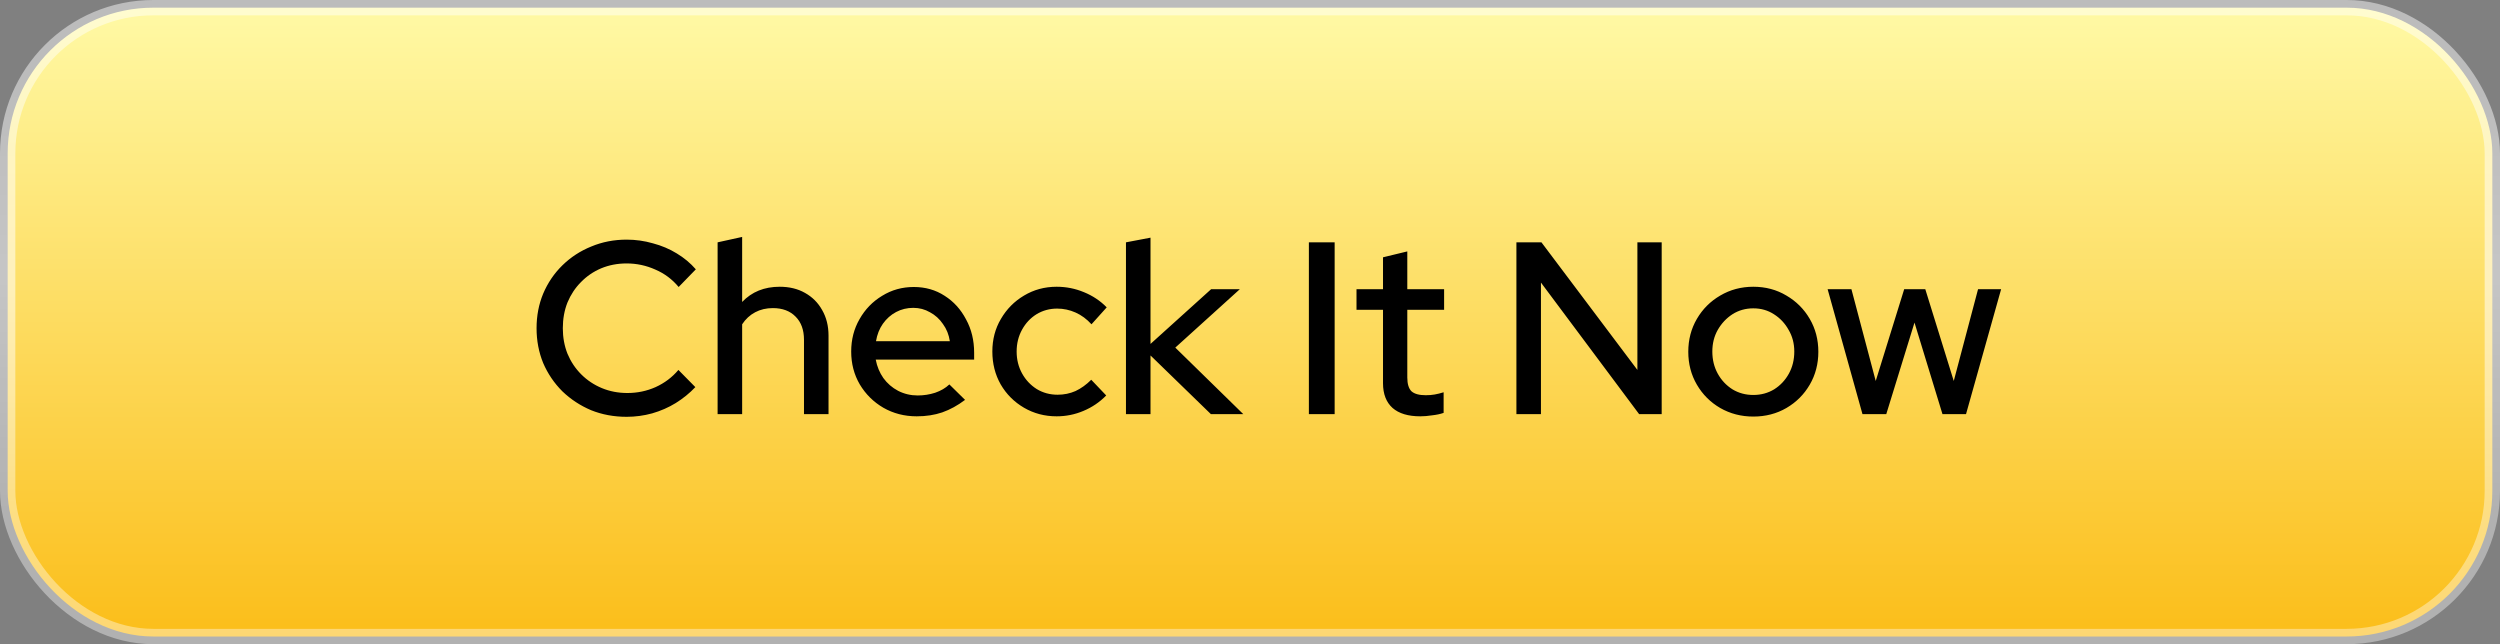 <svg width="163" height="42" viewBox="0 0 163 42" fill="none" xmlns="http://www.w3.org/2000/svg">
<rect x="0" y="0" width="163" height="42" fill="#808080" stroke="none"/>
<rect x="0.5" y="0.5" width="162" height="41" rx="9.5" fill="url(#paint0_linear_120_44)"/>
<rect x="0.5" y="0.5" width="162" height="41" rx="9.5" stroke="url(#paint1_linear_120_44)" style="mix-blend-mode:overlay"/>
<path d="M40.856 27.176C40.024 27.176 39.251 27.032 38.536 26.744C37.832 26.445 37.208 26.035 36.664 25.512C36.131 24.979 35.715 24.365 35.416 23.672C35.128 22.968 34.984 22.211 34.984 21.4C34.984 20.589 35.128 19.837 35.416 19.144C35.715 18.44 36.131 17.827 36.664 17.304C37.208 16.771 37.837 16.36 38.552 16.072C39.267 15.773 40.035 15.624 40.856 15.624C41.443 15.624 42.014 15.704 42.568 15.864C43.133 16.013 43.651 16.232 44.12 16.52C44.6 16.808 45.016 17.155 45.368 17.56L44.248 18.712C43.832 18.211 43.325 17.832 42.728 17.576C42.131 17.309 41.507 17.176 40.856 17.176C40.259 17.176 39.704 17.283 39.192 17.496C38.691 17.709 38.254 18.008 37.88 18.392C37.507 18.765 37.214 19.208 37 19.72C36.797 20.232 36.696 20.792 36.696 21.4C36.696 21.997 36.797 22.552 37 23.064C37.214 23.576 37.512 24.024 37.896 24.408C38.28 24.792 38.728 25.091 39.24 25.304C39.752 25.517 40.307 25.624 40.904 25.624C41.555 25.624 42.168 25.496 42.744 25.24C43.331 24.973 43.827 24.6 44.232 24.12L45.336 25.24C44.963 25.635 44.536 25.981 44.056 26.28C43.587 26.568 43.075 26.792 42.52 26.952C41.976 27.101 41.422 27.176 40.856 27.176ZM46.788 27V15.8L48.388 15.448V19.688C49.017 19.027 49.833 18.696 50.836 18.696C51.465 18.696 52.014 18.829 52.484 19.096C52.964 19.363 53.337 19.736 53.604 20.216C53.881 20.696 54.02 21.251 54.02 21.88V27H52.42V22.152C52.42 21.512 52.238 21.011 51.876 20.648C51.513 20.275 51.017 20.088 50.388 20.088C49.961 20.088 49.577 20.179 49.236 20.36C48.894 20.541 48.612 20.803 48.388 21.144V27H46.788ZM59.77 27.144C58.97 27.144 58.245 26.957 57.594 26.584C56.954 26.211 56.442 25.704 56.058 25.064C55.684 24.424 55.498 23.709 55.498 22.92C55.498 22.141 55.679 21.437 56.042 20.808C56.404 20.168 56.895 19.661 57.514 19.288C58.133 18.904 58.821 18.712 59.578 18.712C60.335 18.712 61.007 18.904 61.594 19.288C62.181 19.661 62.645 20.173 62.986 20.824C63.338 21.464 63.514 22.189 63.514 23V23.448H57.098C57.183 23.896 57.349 24.296 57.594 24.648C57.85 25 58.17 25.277 58.554 25.48C58.949 25.683 59.375 25.784 59.834 25.784C60.228 25.784 60.607 25.725 60.97 25.608C61.343 25.48 61.653 25.299 61.898 25.064L62.922 26.072C62.442 26.435 61.946 26.707 61.434 26.888C60.932 27.059 60.378 27.144 59.77 27.144ZM57.114 22.248H61.93C61.866 21.821 61.717 21.448 61.482 21.128C61.258 20.797 60.975 20.541 60.634 20.36C60.303 20.168 59.941 20.072 59.546 20.072C59.141 20.072 58.767 20.163 58.426 20.344C58.084 20.525 57.797 20.781 57.562 21.112C57.338 21.432 57.188 21.811 57.114 22.248ZM68.893 27.144C68.114 27.144 67.405 26.957 66.765 26.584C66.125 26.211 65.618 25.704 65.245 25.064C64.882 24.424 64.701 23.709 64.701 22.92C64.701 22.131 64.888 21.421 65.261 20.792C65.634 20.152 66.136 19.645 66.765 19.272C67.405 18.888 68.114 18.696 68.893 18.696C69.512 18.696 70.104 18.813 70.669 19.048C71.245 19.283 71.741 19.613 72.157 20.04L71.165 21.144C70.856 20.803 70.509 20.547 70.125 20.376C69.741 20.205 69.341 20.12 68.925 20.12C68.434 20.12 67.986 20.243 67.581 20.488C67.186 20.733 66.872 21.069 66.637 21.496C66.402 21.923 66.285 22.397 66.285 22.92C66.285 23.443 66.402 23.917 66.637 24.344C66.872 24.771 67.192 25.112 67.597 25.368C68.002 25.613 68.456 25.736 68.957 25.736C69.373 25.736 69.762 25.656 70.125 25.496C70.488 25.325 70.829 25.08 71.149 24.76L72.125 25.784C71.698 26.221 71.202 26.557 70.637 26.792C70.082 27.027 69.501 27.144 68.893 27.144ZM73.413 27V15.8L75.013 15.496V22.424L78.965 18.856H80.837L76.629 22.664L81.061 27H78.949L75.013 23.176V27H73.413ZM85.339 27V15.8H87.019V27H85.339ZM92.604 27.144C91.814 27.144 91.212 26.963 90.796 26.6C90.38 26.227 90.172 25.688 90.172 24.984V20.2H88.444V18.856H90.172V16.776L91.756 16.392V18.856H94.156V20.2H91.756V24.616C91.756 25.032 91.847 25.331 92.028 25.512C92.22 25.683 92.529 25.768 92.956 25.768C93.18 25.768 93.377 25.752 93.548 25.72C93.729 25.688 93.921 25.64 94.124 25.576V26.92C93.91 26.995 93.66 27.048 93.372 27.08C93.094 27.123 92.838 27.144 92.604 27.144ZM98.87 27V15.8H100.502L106.758 24.12V15.8H108.342V27H106.87L100.47 18.424V27H98.87ZM114.316 27.16C113.527 27.16 112.807 26.973 112.156 26.6C111.516 26.227 111.009 25.72 110.636 25.08C110.263 24.44 110.076 23.725 110.076 22.936C110.076 22.147 110.263 21.432 110.636 20.792C111.009 20.152 111.516 19.645 112.156 19.272C112.807 18.888 113.527 18.696 114.316 18.696C115.116 18.696 115.836 18.888 116.476 19.272C117.116 19.645 117.623 20.152 117.996 20.792C118.369 21.432 118.556 22.147 118.556 22.936C118.556 23.725 118.369 24.44 117.996 25.08C117.623 25.72 117.116 26.227 116.476 26.6C115.836 26.973 115.116 27.16 114.316 27.16ZM114.316 25.752C114.817 25.752 115.271 25.629 115.676 25.384C116.081 25.128 116.401 24.787 116.636 24.36C116.871 23.933 116.988 23.453 116.988 22.92C116.988 22.397 116.865 21.928 116.62 21.512C116.385 21.085 116.065 20.744 115.66 20.488C115.265 20.232 114.817 20.104 114.316 20.104C113.815 20.104 113.361 20.232 112.956 20.488C112.561 20.744 112.241 21.085 111.996 21.512C111.761 21.928 111.644 22.397 111.644 22.92C111.644 23.453 111.761 23.933 111.996 24.36C112.231 24.787 112.551 25.128 112.956 25.384C113.361 25.629 113.815 25.752 114.316 25.752ZM121.433 27L119.161 18.856H120.713L122.297 24.84L124.153 18.856H125.529L127.385 24.84L128.969 18.856H130.473L128.185 27H126.649L124.825 21.032L122.985 27H121.433Z" fill="black"/>
<defs>
<linearGradient id="paint0_linear_120_44" x1="81.5" y1="0" x2="81.5" y2="42" gradientUnits="userSpaceOnUse">
<stop stop-color="#FFFAA7"/>
<stop offset="1" stop-color="#FBBD18"/>
</linearGradient>
<linearGradient id="paint1_linear_120_44" x1="99.411" y1="5.272" x2="99.411" y2="33.038" gradientUnits="userSpaceOnUse">
<stop stop-color="white" stop-opacity="0.47"/>
<stop offset="0.453" stop-color="white" stop-opacity="0.547"/>
<stop offset="1" stop-color="white" stop-opacity="0.39"/>
</linearGradient>
</defs>
</svg>

